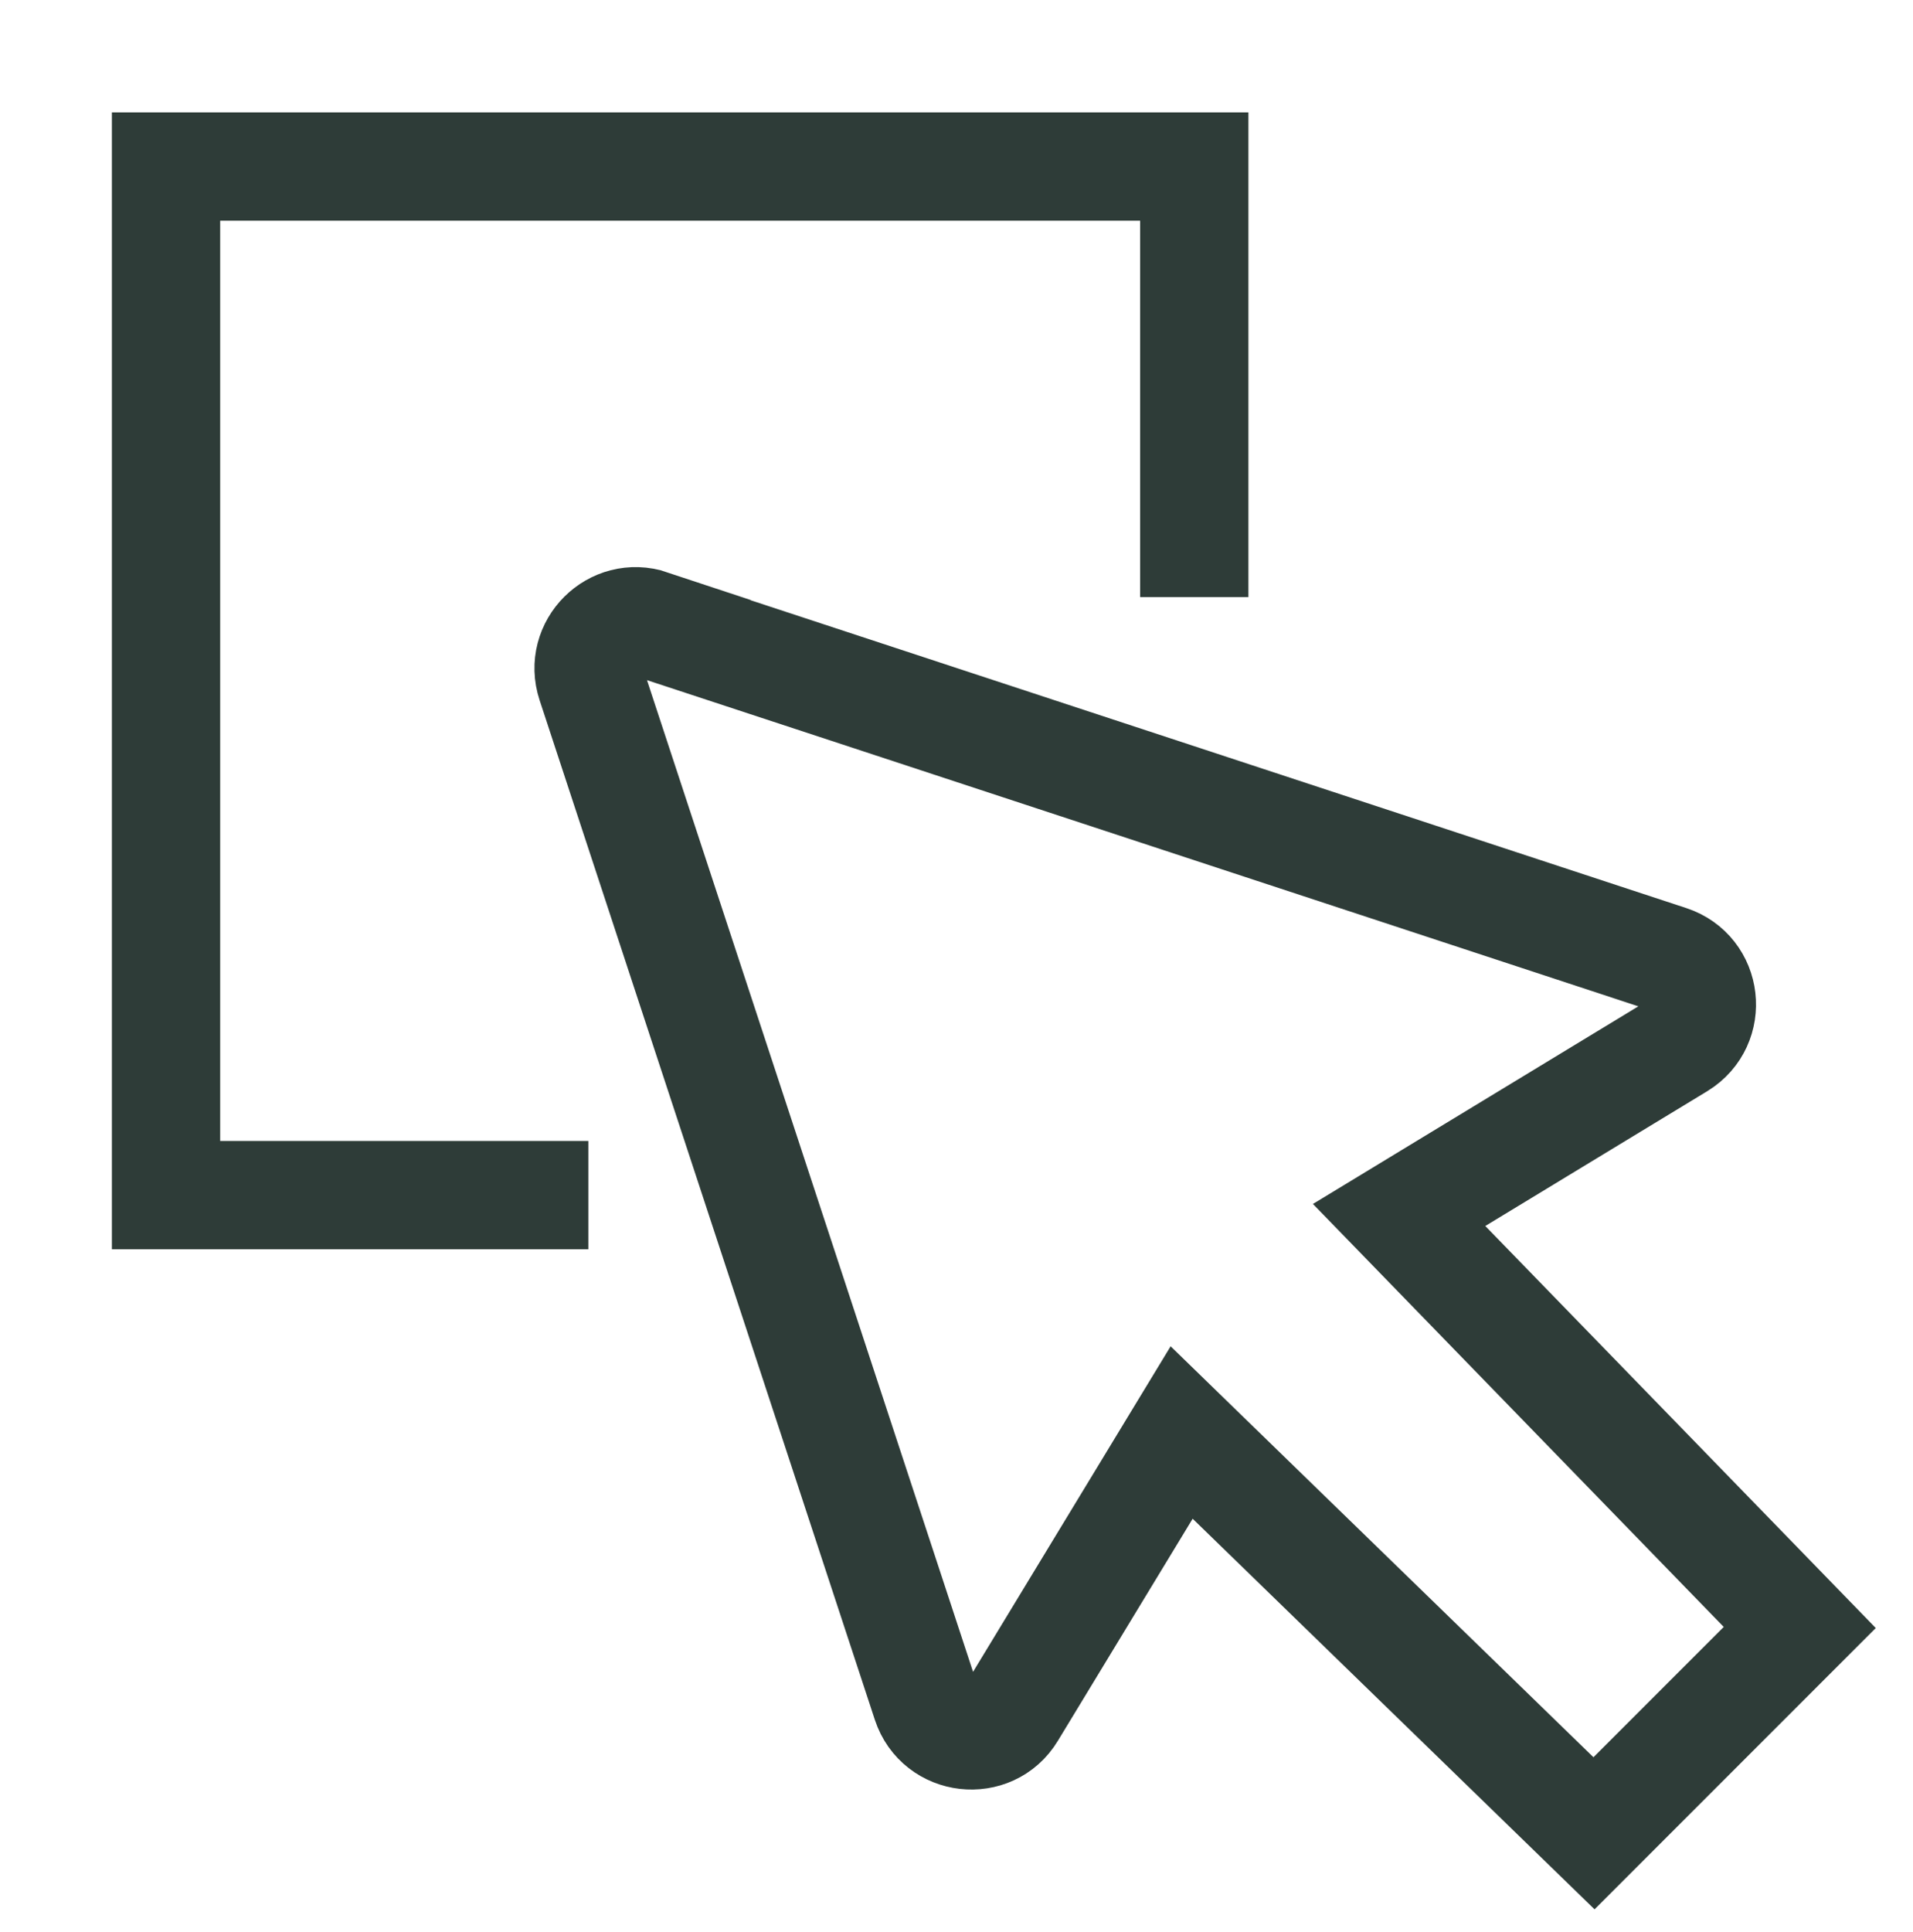 <svg viewBox="0 0 42.4 42.8" xmlns="http://www.w3.org/2000/svg" data-name="Layer 1" id="Layer_1">
  <defs>
    <style>
      .cls-1 {
        fill: none;
        fill-rule: evenodd;
        stroke: #2e3c38;
        stroke-miterlimit: 10;
        stroke-width: 2.4px;
      }
    </style>
  </defs>
  <polyline points="13.04 26.48 3.68 26.48 3.68 3.69 26.47 3.69 26.47 13.23" class="cls-1"></polyline>
  <path d="M14.41,13.83l22.59,7.43c.85.28.98,1.42.22,1.89l-6.21,3.77,8.88,9.14s-3.64,3.64-4.56,4.56c0,0-9.14-8.88-9.14-8.88l-3.77,6.21c-.46.76-1.61.63-1.89-.22l-7.43-22.59c-.27-.82.51-1.59,1.32-1.32Z" class="cls-1"></path>
</svg>